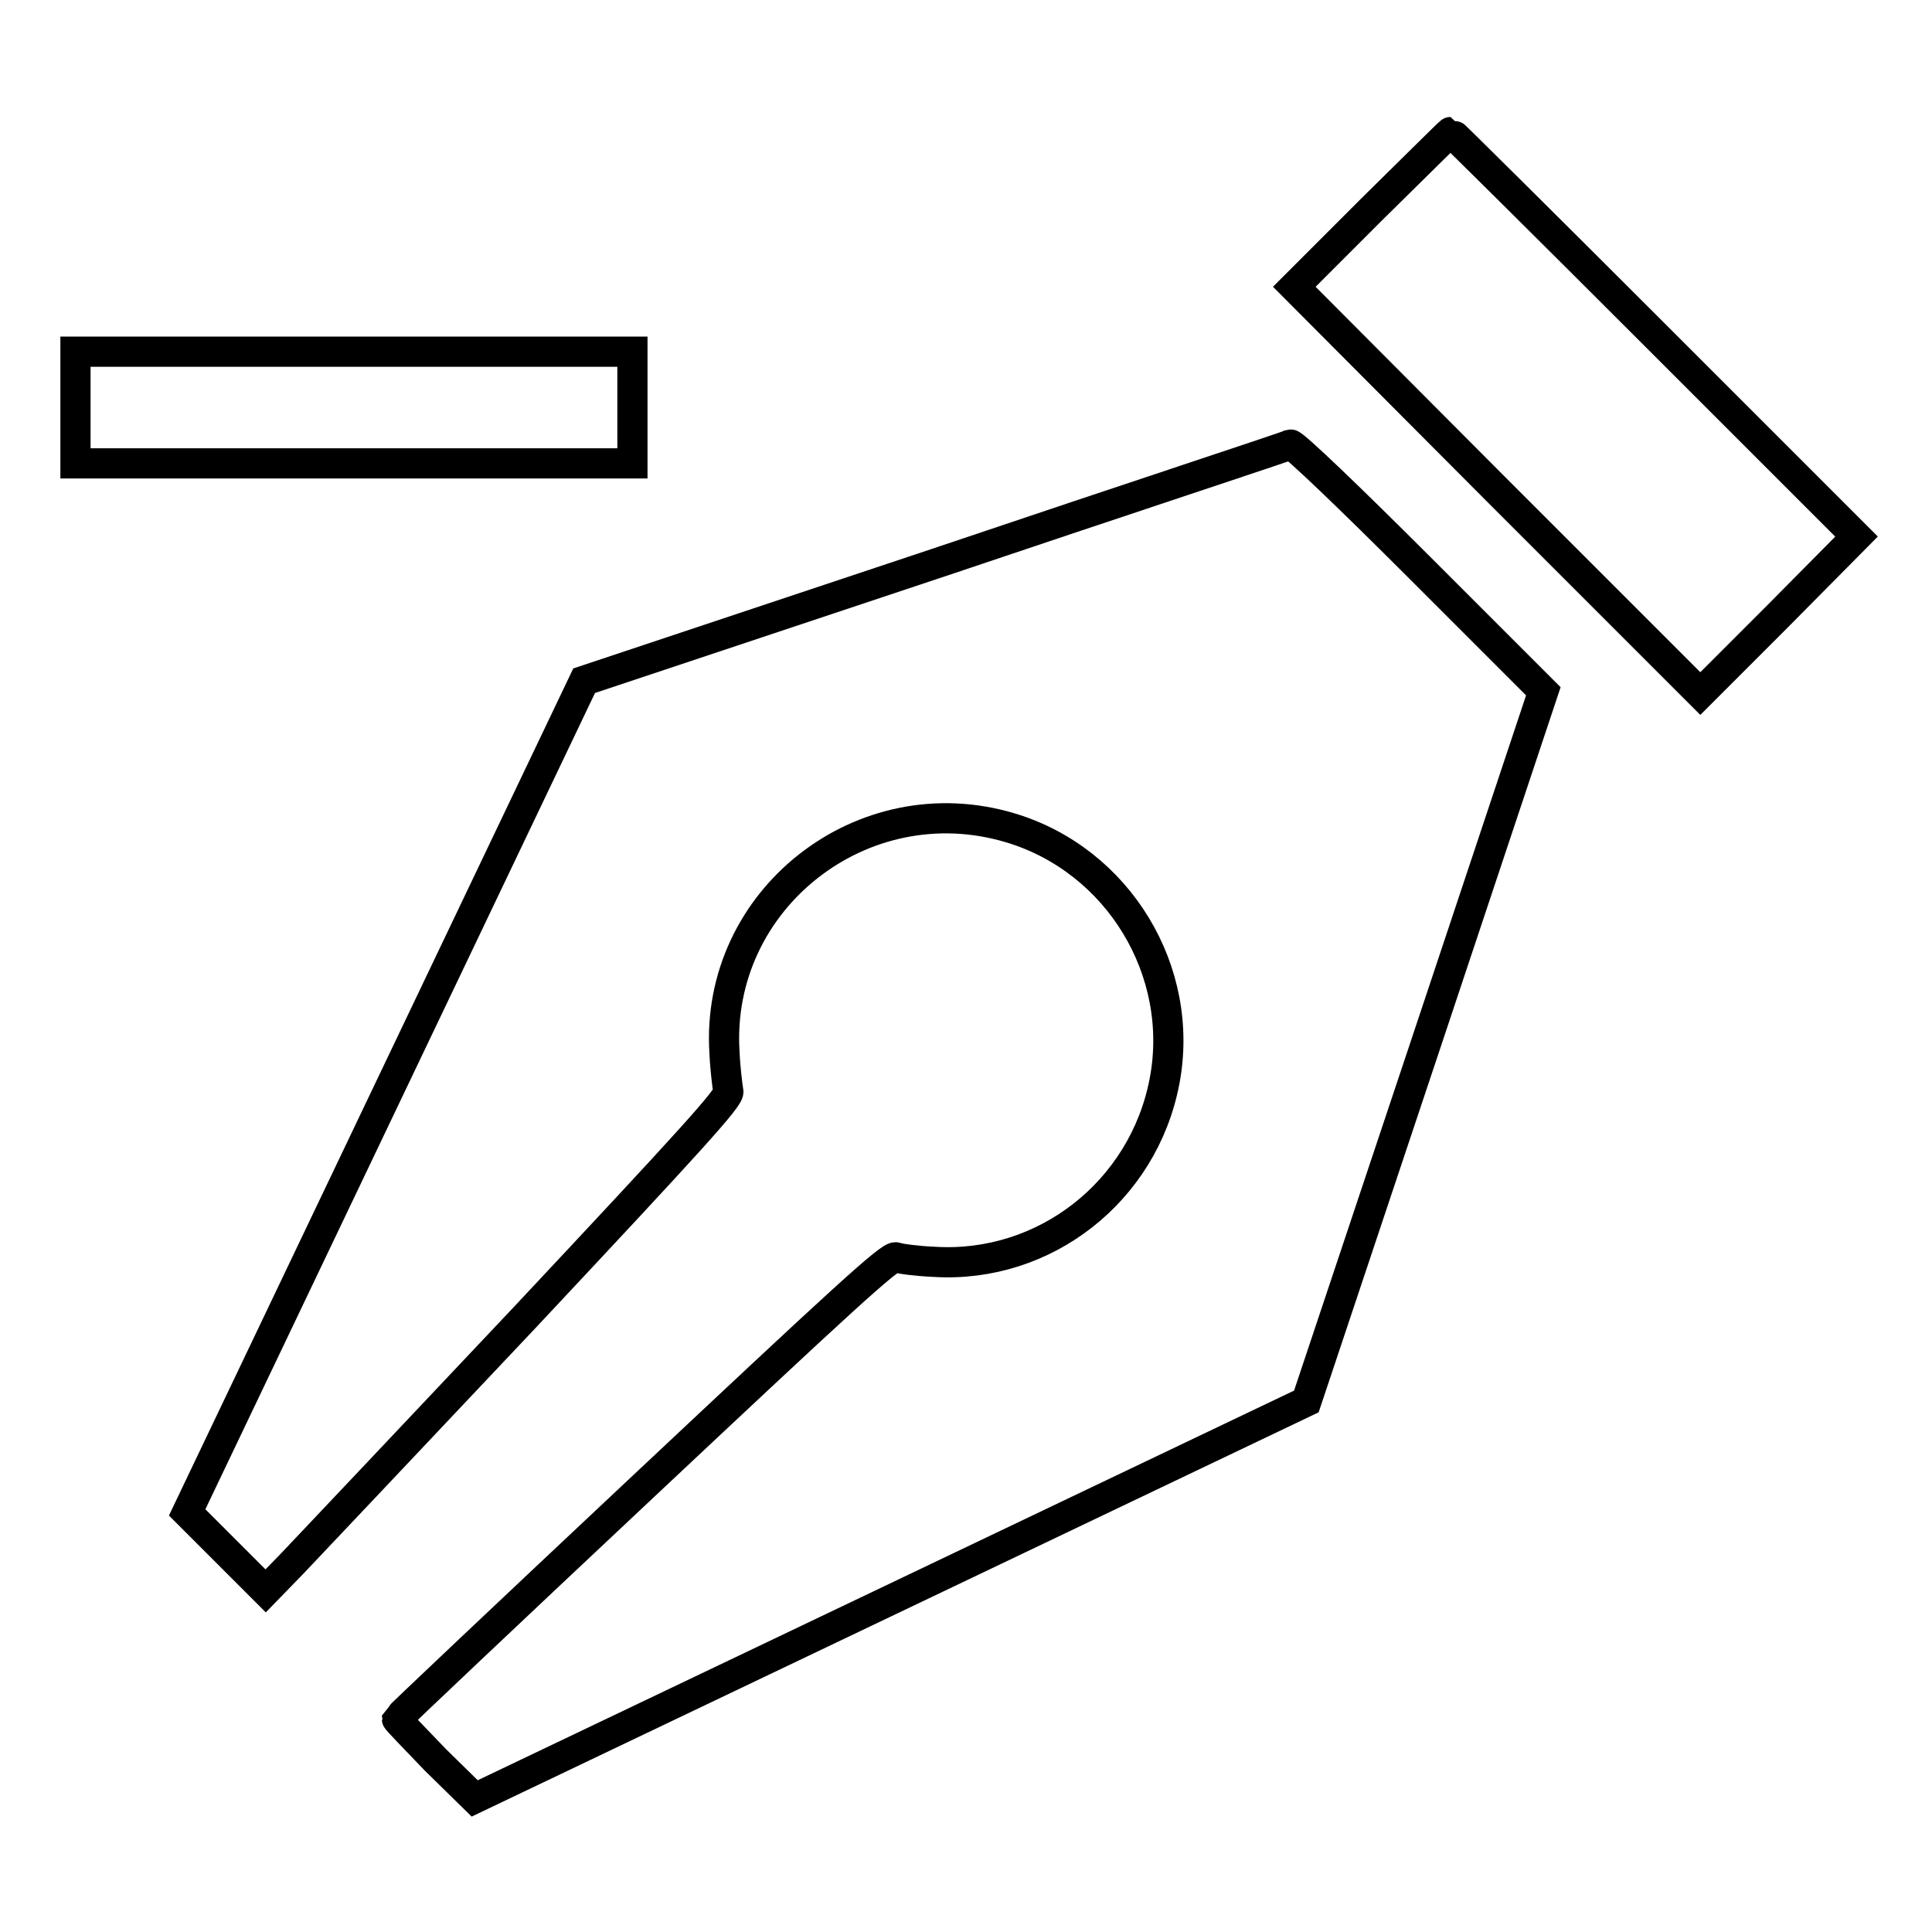 <?xml version="1.0" encoding="utf-8"?>
<!-- Svg Vector Icons : http://www.onlinewebfonts.com/icon -->
<!DOCTYPE svg PUBLIC "-//W3C//DTD SVG 1.1//EN" "http://www.w3.org/Graphics/SVG/1.1/DTD/svg11.dtd">
<svg version="1.1" xmlns="http://www.w3.org/2000/svg" xmlns:xlink="http://www.w3.org/1999/xlink" x="0px" y="0px" viewBox="0 0 256 256" enable-background="new 0 0 256 256" xml:space="preserve">
<g><g><g><path stroke-width="4" fill-opacity="0" stroke="#000000"  d="M181.7,27.8l-10.2,10.2L198.4,65l26.9,26.9l10.4-10.4L246,71.1l-26.8-26.8c-14.7-14.7-26.9-26.8-27-26.8C192.1,17.5,187.4,22.2,181.7,27.8z"/><path stroke-width="4" fill-opacity="0" stroke="#000000"  d="M10,54v7.4h36.9h36.9V54v-7.4H46.9H10V54z"/><path stroke-width="4" fill-opacity="0" stroke="#000000"  d="M123.9,74.7L77.4,90.2l-26.3,55.1l-26.3,55.1l5.2,5.2l5.2,5.2l3.5-3.6c1.9-2,15.8-16.7,30.8-32.6c22.3-23.8,27.3-29.3,27-30c-0.1-0.6-0.4-2.9-0.5-5.1c-1.3-20.3,18.3-35.7,37.9-29.8c14.3,4.3,23.2,19,20.4,33.6c-2.8,14.6-15.9,24.8-30.5,23.9c-2.3-0.1-4.6-0.4-5.1-0.6c-0.8-0.2-7.2,5.7-33.4,30.3c-17.9,16.8-32.6,30.7-32.7,30.9c0,0.1,2.3,2.5,5.1,5.4l5.2,5.1l55.1-26.3l55.1-26.3l15.7-47l15.7-47.1l-16.4-16.4c-9-9-16.7-16.4-17.1-16.3C170.7,59.1,149.4,66.1,123.9,74.7z"/></g></g></g>
</svg>